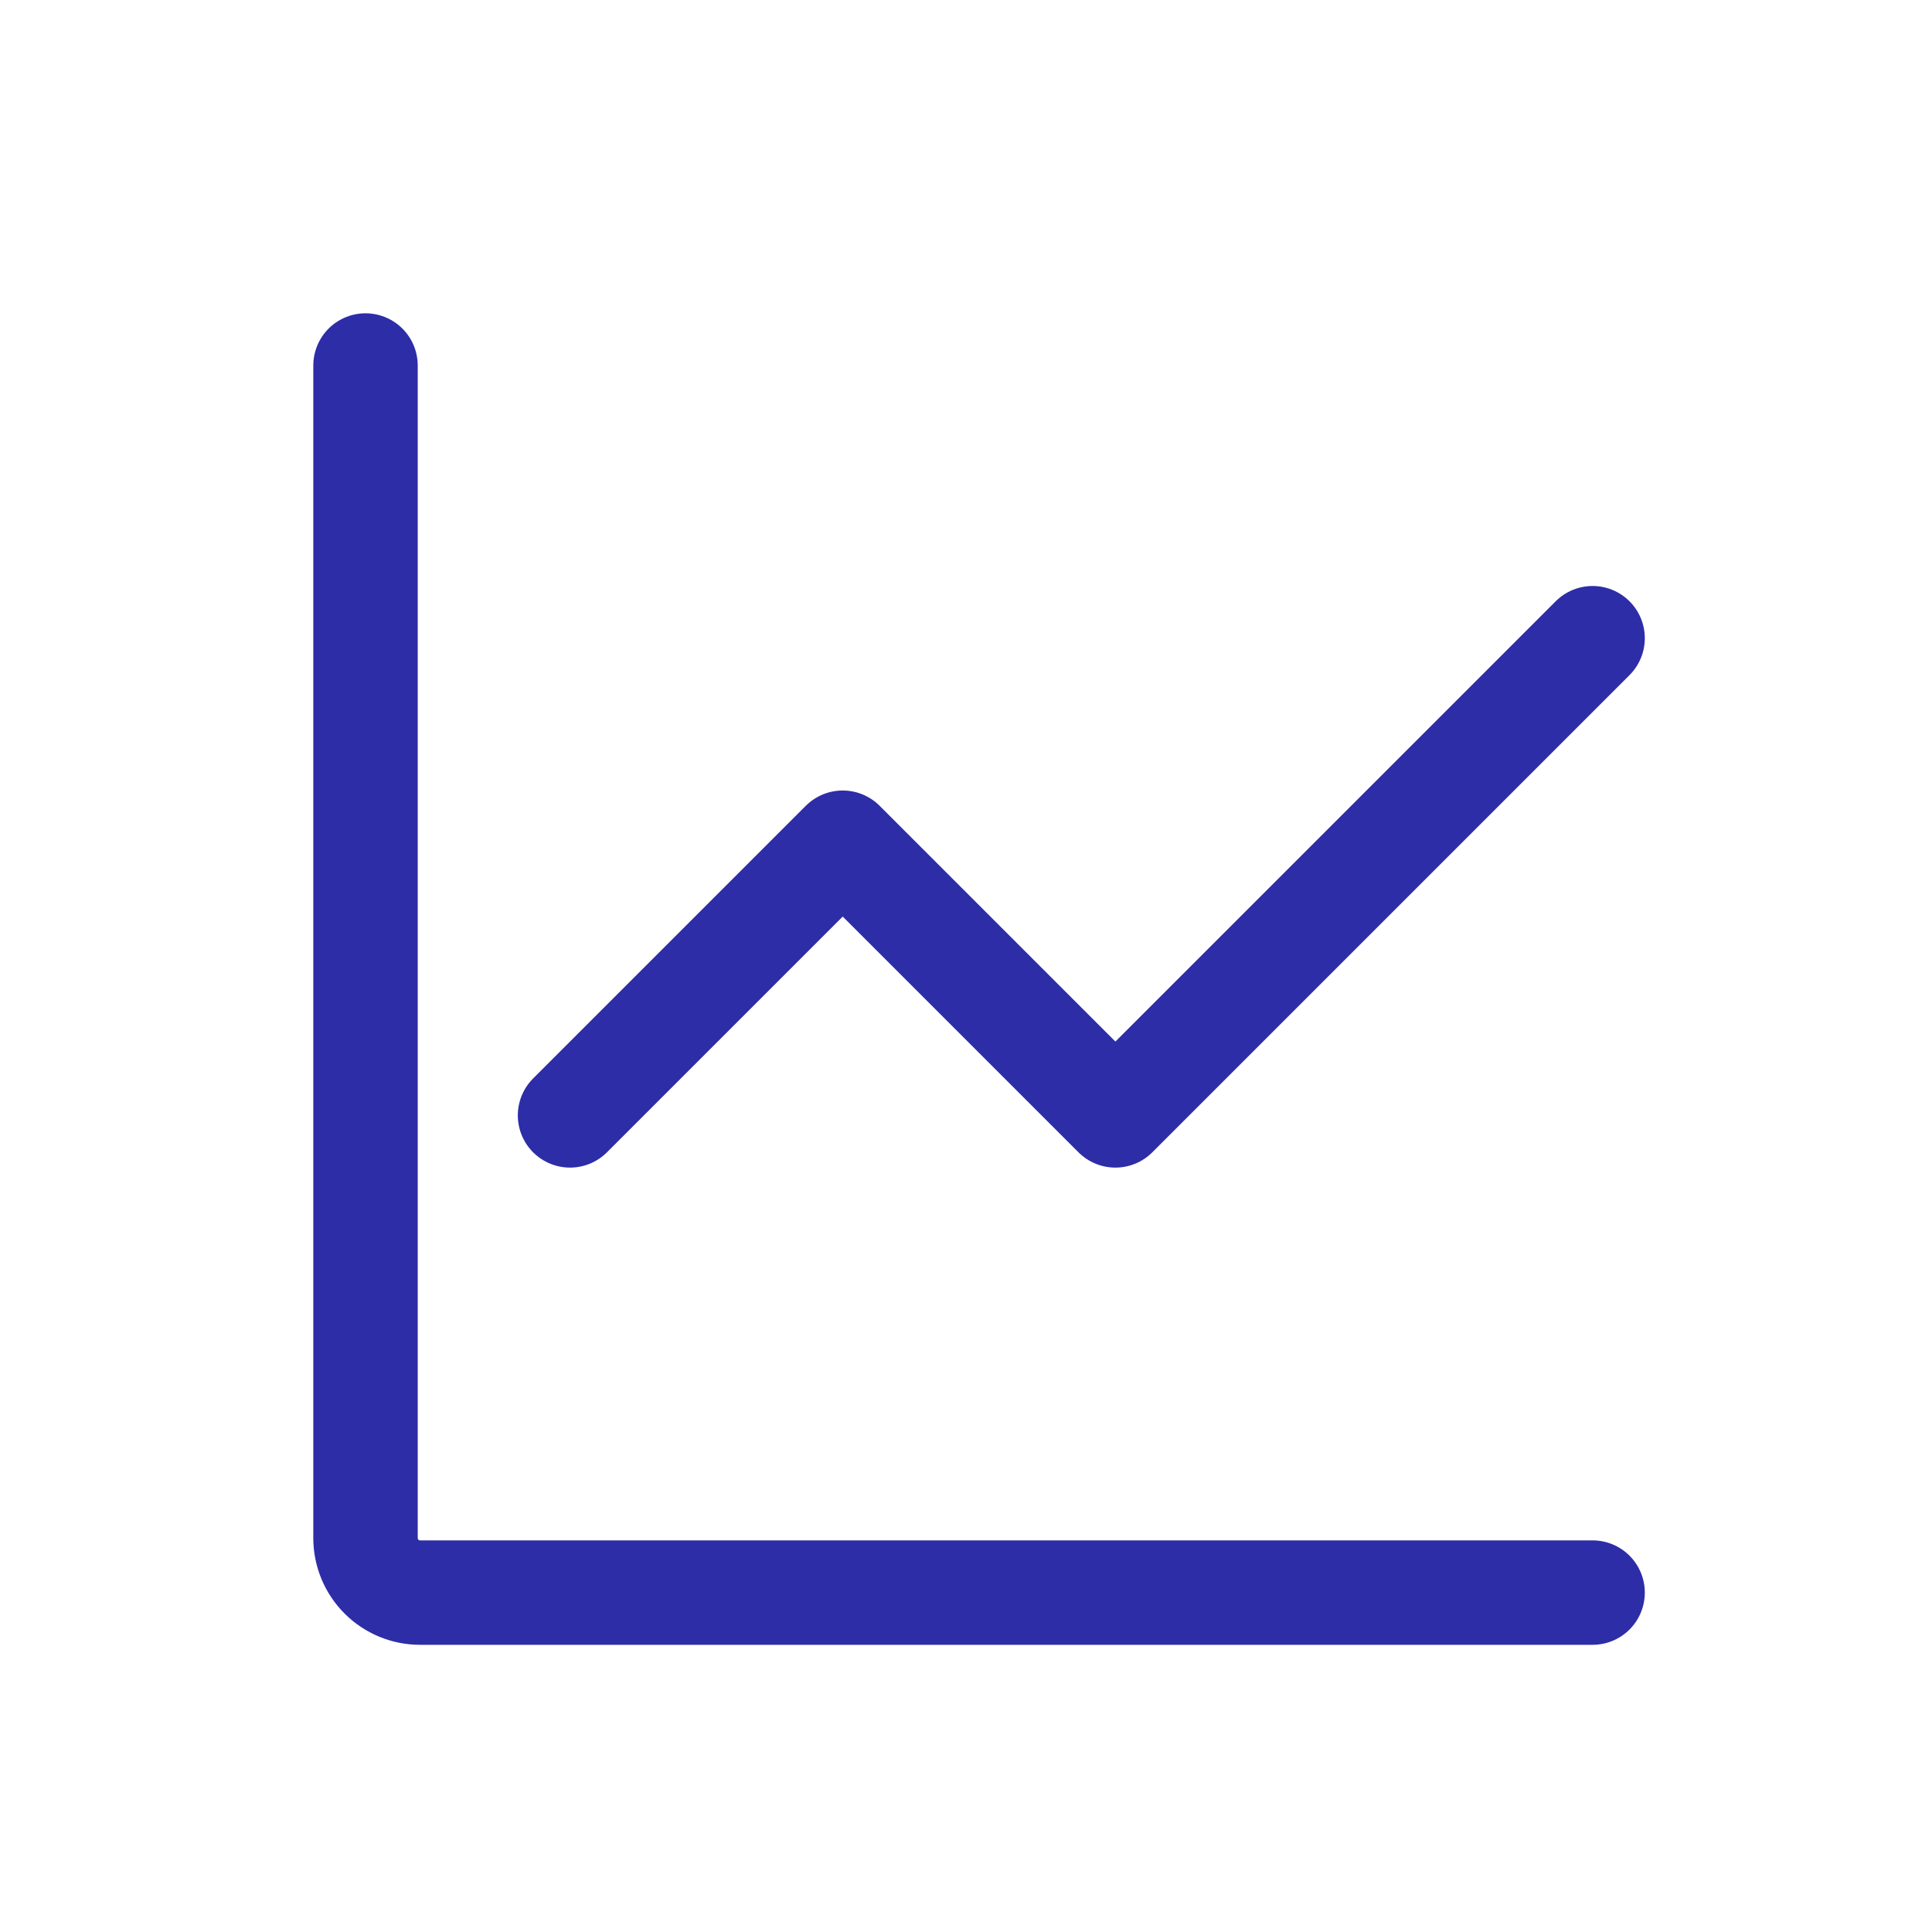<svg width="111" height="111" viewBox="0 0 111 111" fill="none" xmlns="http://www.w3.org/2000/svg">
<path d="M91.5 91.5H24.133C23.302 91.5 22.505 91.17 21.918 90.582C21.33 89.995 21 89.198 21 88.367V21M32.75 64.083L48.417 48.417L64.083 64.083L91.5 36.667" stroke="#2D2DA8" stroke-width="6" stroke-linecap="round" stroke-linejoin="round"/>
</svg>
